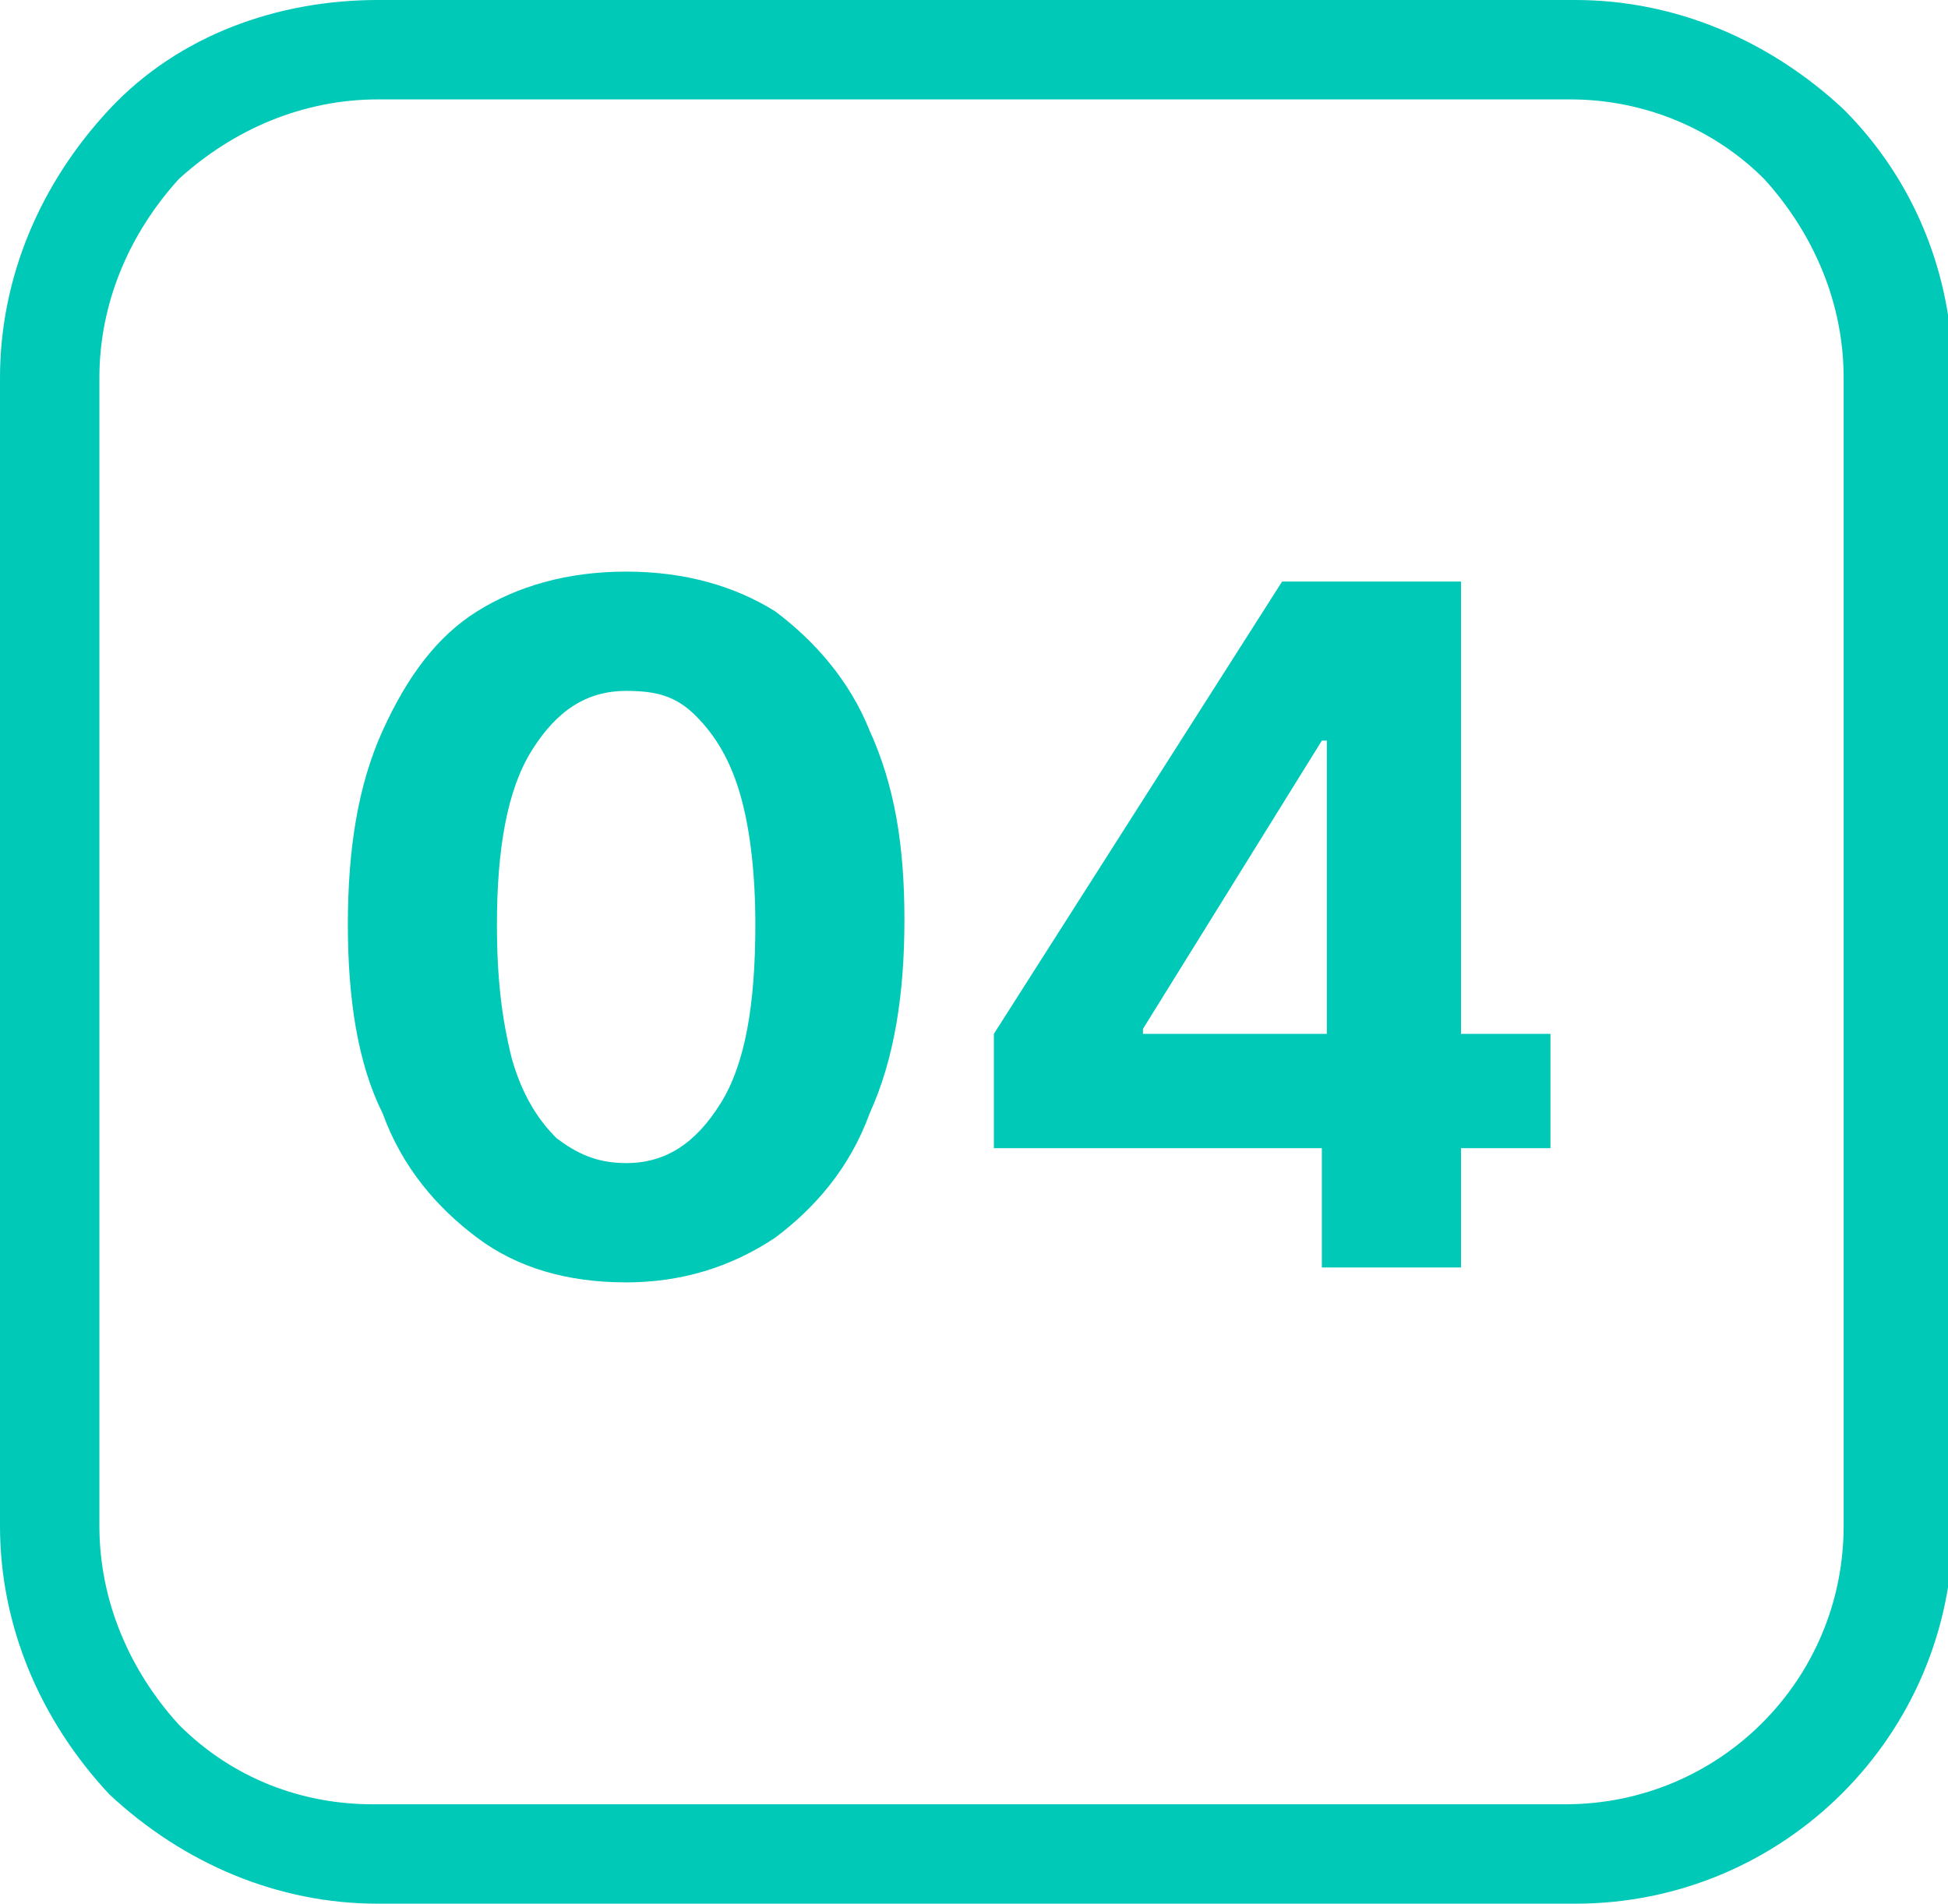<?xml version="1.0" encoding="UTF-8"?>
<!-- Generator: $$$/GeneralStr/196=Adobe Illustrator 27.6.0, SVG Export Plug-In . SVG Version: 6.00 Build 0)  -->
<svg xmlns="http://www.w3.org/2000/svg" xmlns:xlink="http://www.w3.org/1999/xlink" version="1.1" id="Ebene_1" x="0px" y="0px" viewBox="0 0 39.2 38.3" style="enable-background:new 0 0 39.2 38.3;" xml:space="preserve">
<style type="text/css">
	.st0{fill:#00C9B8;}
	.st1{enable-background:new    ;}
</style>
<g id="Komponente_2_1" transform="translate(1 1)">
	<g id="Gruppe_210">
		<g id="Pfad_650">
			<path class="st0" d="M6.6,37.3c-2,0-3.9-0.8-5.4-2.2C-0.2,33.6-1,31.7-1,29.7V6.6c0-2,0.8-3.9,2.2-5.4S4.6-1,6.6-1h24.1     c0,0,0,0,0,0c2,0,3.9,0.8,5.4,2.2c1.4,1.4,2.2,3.3,2.2,5.4v23.1c0,4.2-3.4,7.6-7.6,7.6H6.6C6.6,37.3,6.6,37.3,6.6,37.3z M6.6,1     C5.1,1,3.7,1.6,2.6,2.6C1.6,3.7,1,5.1,1,6.6v23.1c0,1.5,0.6,2.9,1.6,4c1.1,1.1,2.5,1.6,3.9,1.6c0,0,0,0,0,0h24     c3.1,0,5.6-2.5,5.6-5.6V6.6c0-1.5-0.6-2.9-1.6-4C33.5,1.6,32.1,1,30.6,1c0,0,0,0,0,0H6.6z"></path>
		</g>
		<g class="st1">
			<path class="st0" d="M11.6,24.8c-1.2,0-2.2-0.3-3-0.9c-0.8-0.6-1.5-1.4-1.9-2.5C6.2,20.4,6,19.1,6,17.6c0-1.5,0.2-2.8,0.7-3.9     s1.1-1.9,1.9-2.4s1.8-0.8,3-0.8c1.2,0,2.2,0.3,3,0.8c0.8,0.6,1.5,1.4,1.9,2.4c0.5,1.1,0.7,2.3,0.7,3.8c0,1.5-0.2,2.8-0.7,3.9     c-0.4,1.1-1.1,1.9-1.9,2.5C13.7,24.5,12.7,24.8,11.6,24.8z M11.6,22.4c0.8,0,1.4-0.4,1.9-1.2c0.5-0.8,0.7-2,0.7-3.6     c0-1-0.1-1.9-0.3-2.6c-0.2-0.7-0.5-1.2-0.9-1.6c-0.4-0.4-0.8-0.5-1.4-0.5c-0.8,0-1.4,0.4-1.9,1.2c-0.5,0.8-0.7,2-0.7,3.5     c0,1.1,0.1,1.9,0.3,2.7c0.2,0.7,0.5,1.2,0.9,1.6C10.6,22.2,11,22.4,11.6,22.4z"></path>
			<path class="st0" d="M19,22.1v-2.3l5.8-9.1h2v3.2h-1.2L22,19.7v0.1h8.2v2.3H19z M25.6,24.5v-3.1l0.1-1v-9.7h2.7v13.8H25.6z"></path>
		</g>
	</g>
</g>
</svg>
